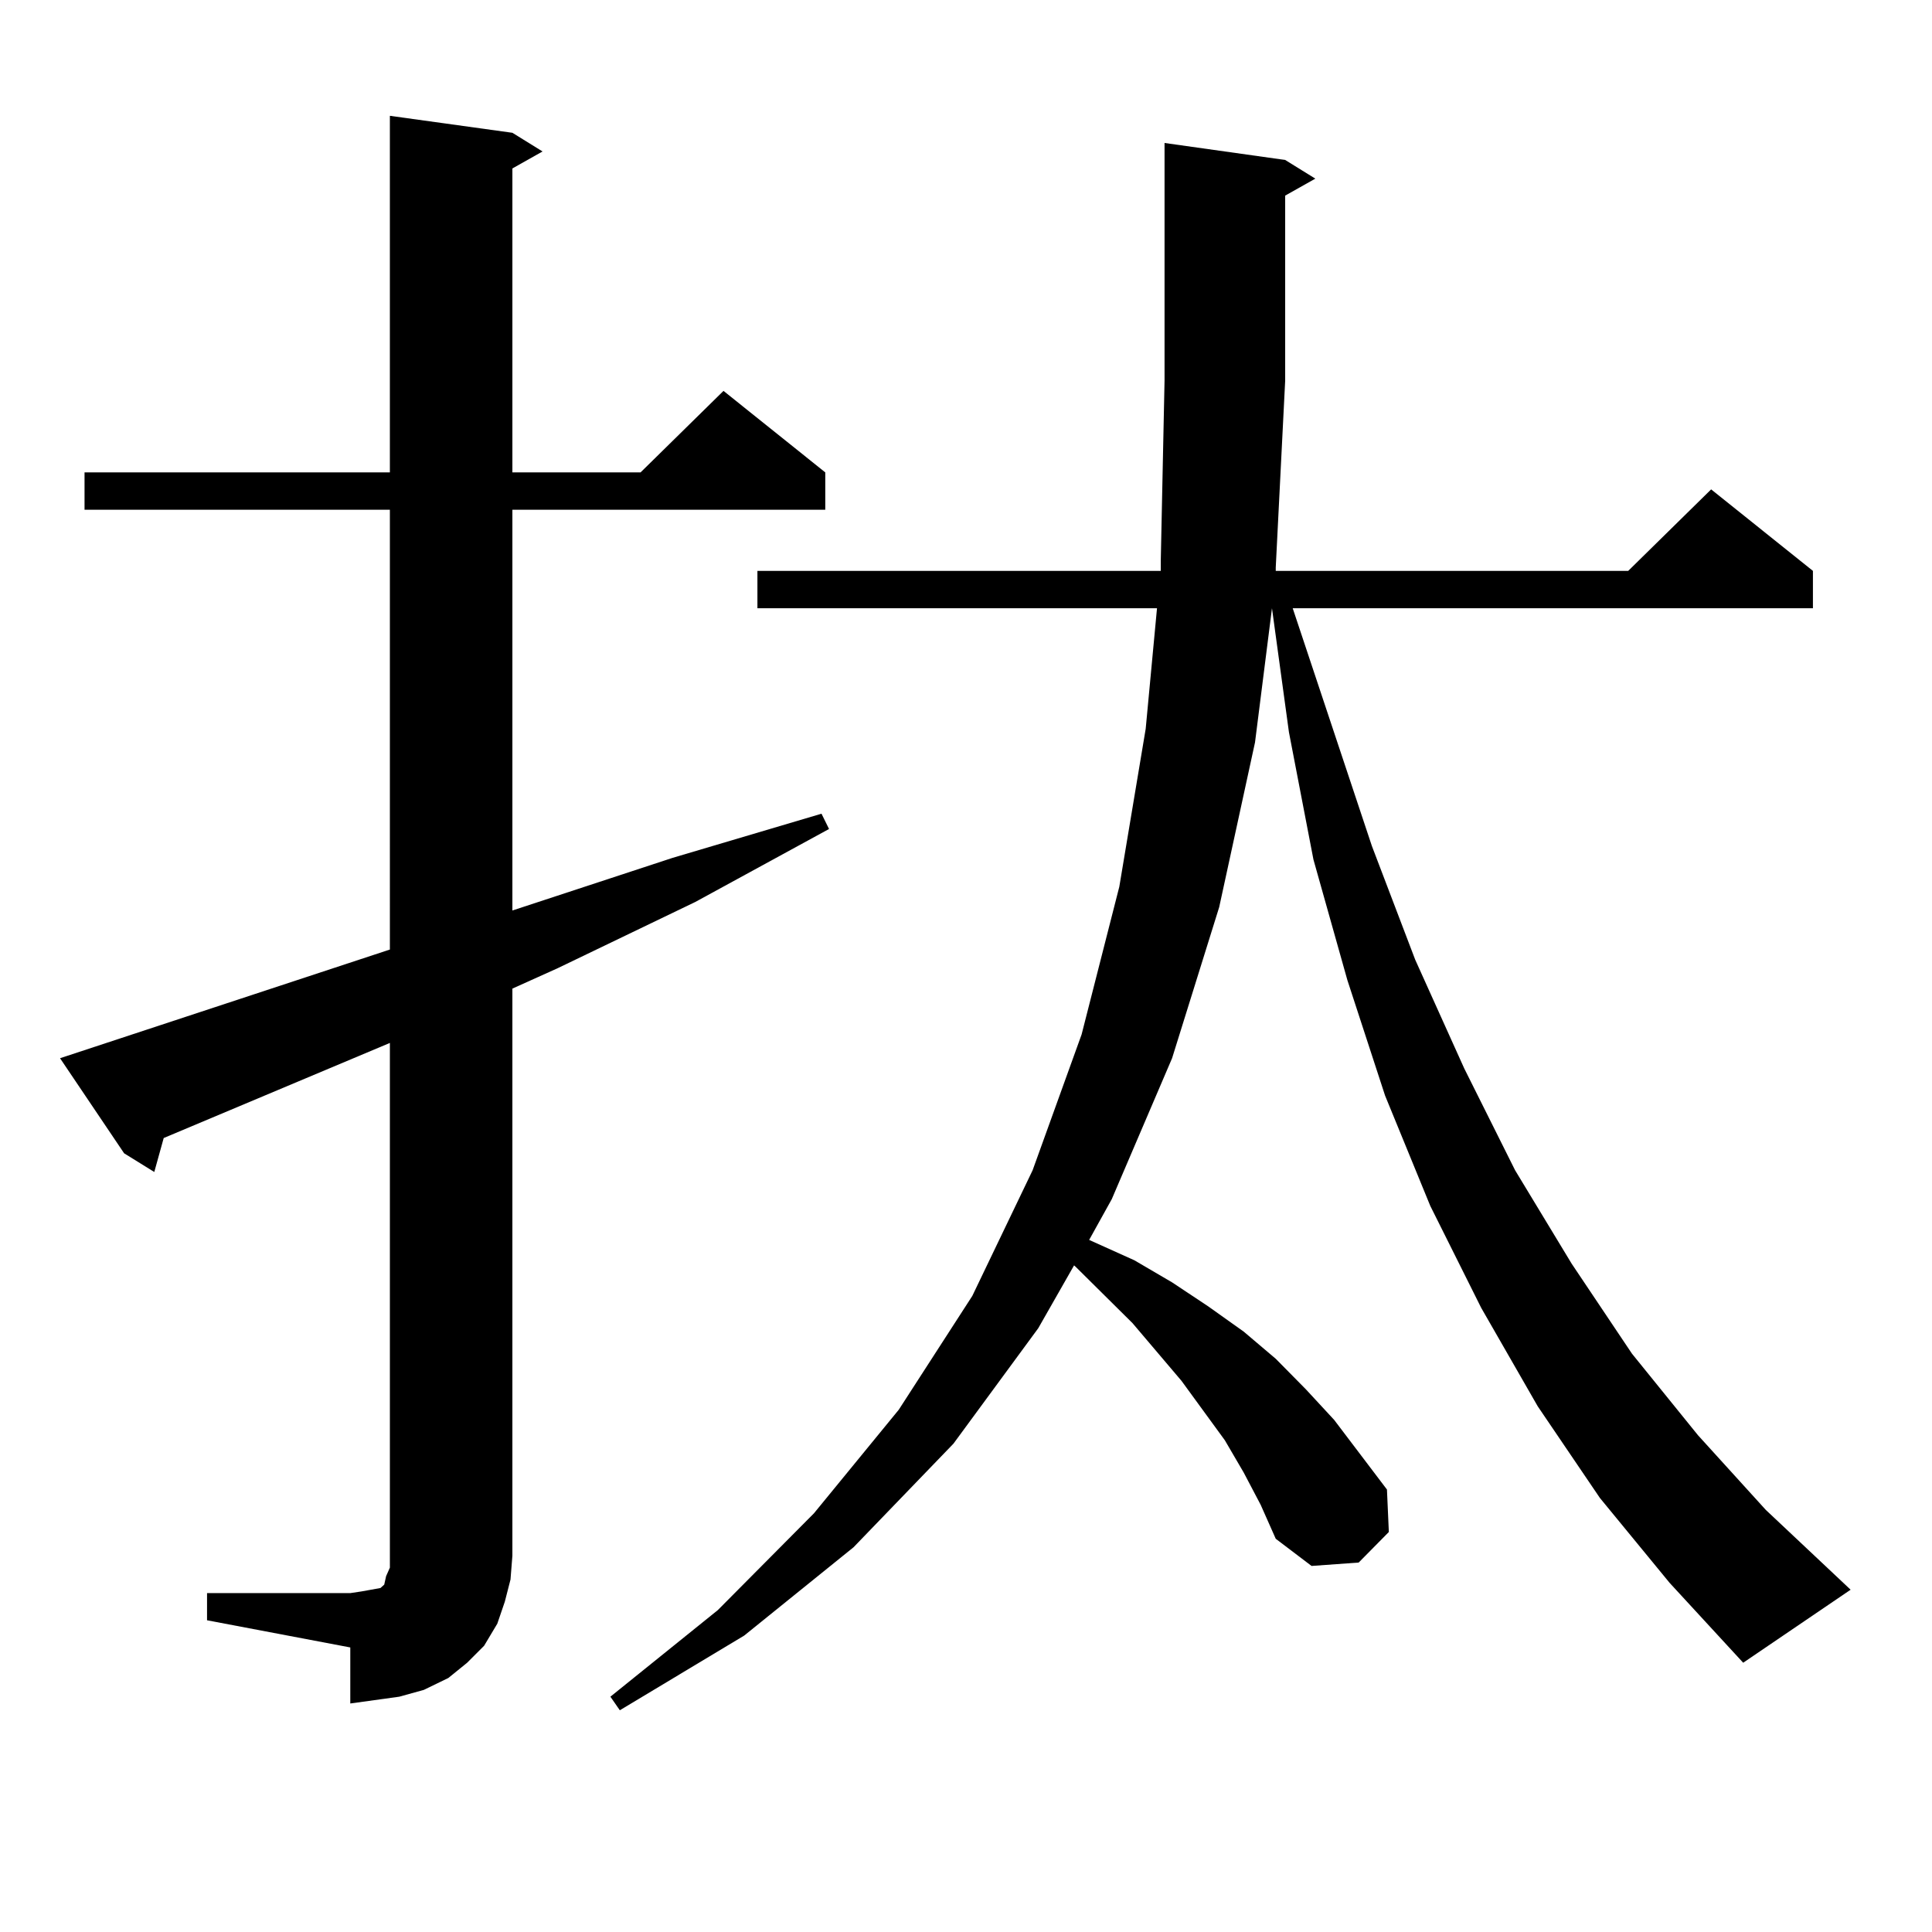 <?xml version="1.0" encoding="utf-8"?>
<!-- Generator: Adobe Illustrator 16.0.0, SVG Export Plug-In . SVG Version: 6.00 Build 0)  -->
<!DOCTYPE svg PUBLIC "-//W3C//DTD SVG 1.1//EN" "http://www.w3.org/Graphics/SVG/1.1/DTD/svg11.dtd">
<svg version="1.1" id="图层_1" xmlns="http://www.w3.org/2000/svg" xmlns:xlink="http://www.w3.org/1999/xlink" x="0px" y="0px"
	 width="1000px" height="1000px" viewBox="0 0 1000 1000" enable-background="new 0 0 1000 1000" xml:space="preserve">
<path d="M107.168,824.59h74.145l5.854-0.879l4.878-0.879l4.878-0.879l1.951-1.758l0.976-4.395l1.951-4.395v-6.152v-265.43
	l-117.07,49.219l-4.878,17.578l-15.609-9.668l-33.17-49.219l170.728-56.25V263.848H43.755v-19.336H201.8V59.941l63.413,8.789
	l15.609,9.668l-15.609,8.789v157.324h66.34l42.926-42.188l52.682,42.188v19.336H265.213V471.27l82.925-27.246l77.071-22.852
	l3.902,7.91l-69.267,37.793l-71.218,34.277l-23.414,10.547v293.555l-0.976,12.305l-2.927,11.426l-3.902,11.426l-6.829,11.426
	l-8.78,8.789l-9.756,7.91l-12.683,6.152l-12.683,3.516l-12.683,1.758l-12.683,1.758v-29.004l-74.145-14.063V824.59z
	 M828.126,775.371l-32.194-47.461l-29.268-50.977l-26.341-52.734l-23.414-57.129l-19.512-59.766l-17.561-62.402l-12.683-65.918
	l-8.78-64.16l-8.78,69.434l-18.536,85.254l-24.39,78.223l-31.219,72.949l-11.707,21.094l23.414,10.547l19.512,11.426l18.536,12.305
	l18.536,13.184l16.585,14.063l15.609,15.82l14.634,15.82l27.316,36.035l0.976,21.973l-15.609,15.82l-24.39,1.758l-18.536-14.063
	l-7.805-17.578l-8.78-16.699l-9.756-16.699l-22.438-30.762l-25.365-29.883l-29.268-29.004l-0.976-0.879l-18.536,32.52L493.5,747.246
	l-51.706,53.613l-56.584,45.703l-64.389,38.672l-4.878-7.031l55.608-44.824l49.755-50.098l43.901-53.613l38.048-58.887
	l31.219-65.039l25.365-70.313l19.512-76.465l13.658-81.738l5.854-62.402H392.039v-19.336h208.775v-5.273l1.951-93.164V74.004
	l62.438,8.789l15.609,9.668l-15.609,8.789v95.801l-4.878,96.68v1.758H842.76l42.926-42.188l52.682,42.188v19.336H669.105
	l40.975,123.047l22.438,58.887l25.365,56.25l26.341,52.734l29.268,48.34l31.219,46.582l34.146,42.188l35.121,38.672l43.901,41.309
	l-55.608,37.793l-38.048-41.309L828.126,775.371z"/>
</svg>
